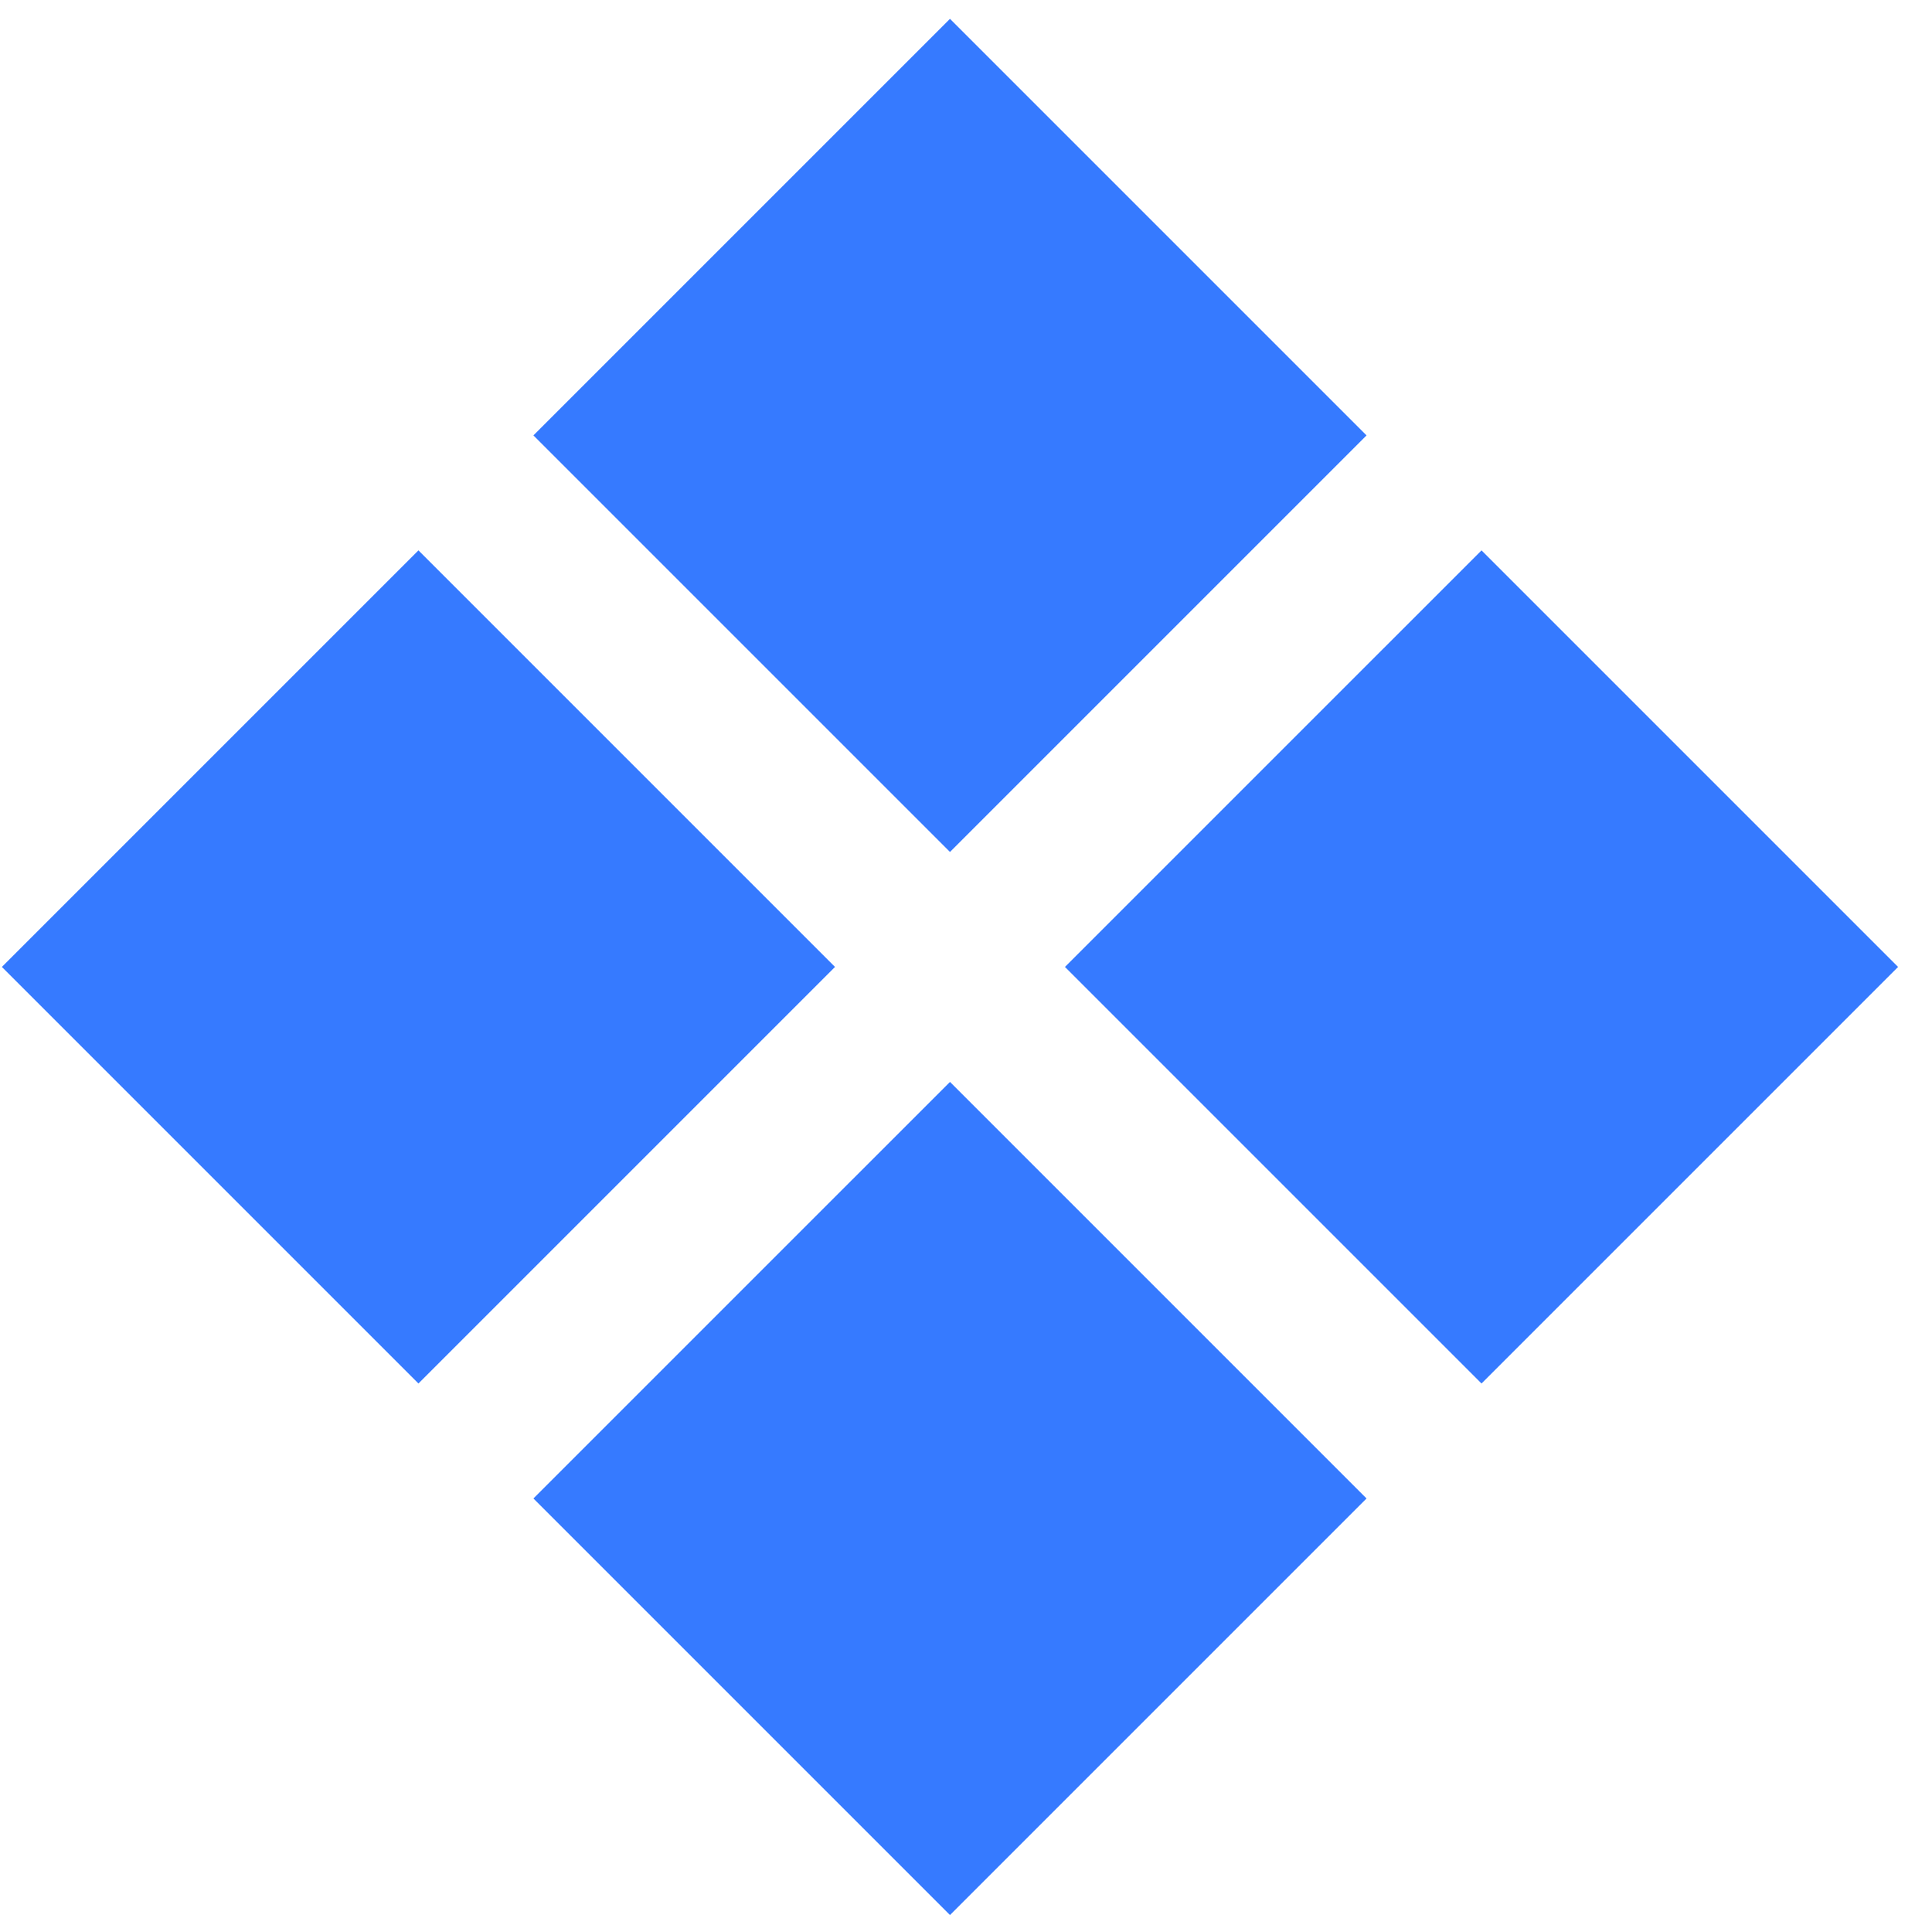 <svg width="41" height="41" viewBox="0 0 41 41" fill="none" xmlns="http://www.w3.org/2000/svg">
<path d="M20.16 18.08L11.32 9.24L20.16 0.4L29 9.24L20.16 18.08ZM31.44 29.36L22.6 20.52L31.44 11.68L40.28 20.52L31.44 29.36ZM8.88 29.36L0.04 20.52L8.88 11.68L17.72 20.52L8.88 29.36ZM20.16 40.64L11.32 31.8L20.16 22.96L29 31.8L20.16 40.64Z" fill="#367AFF"/>
</svg>
